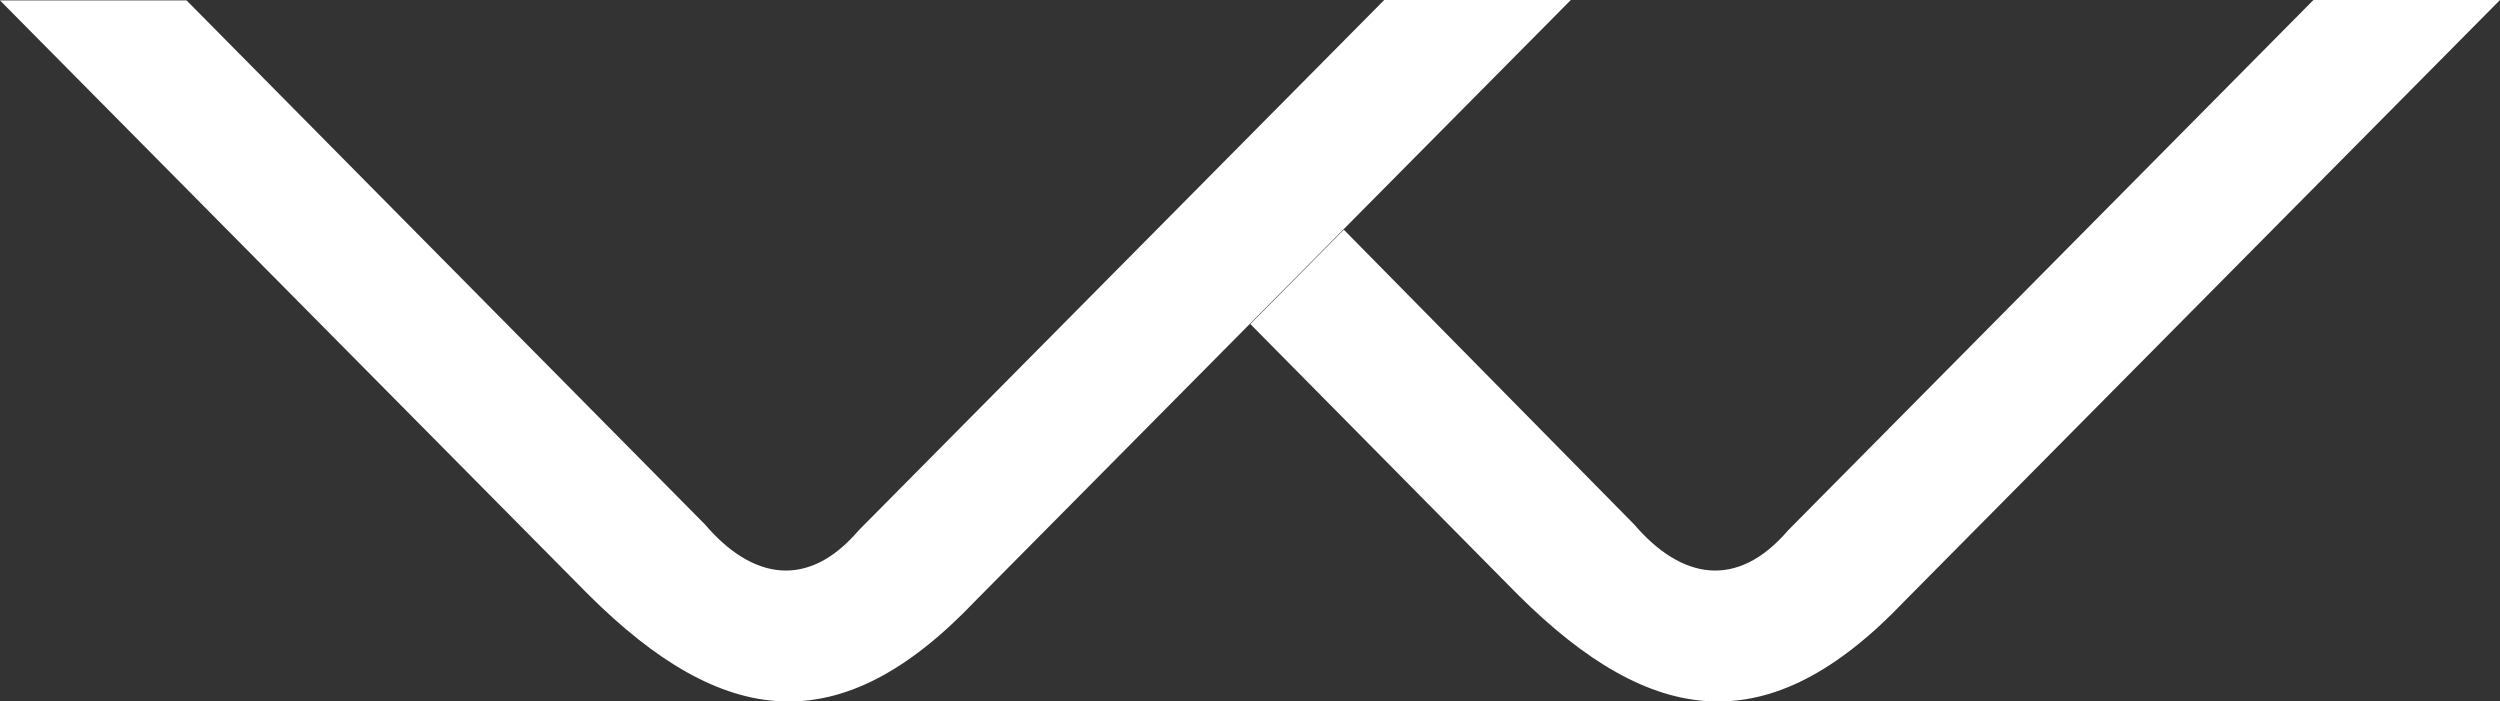 <?xml version="1.0" encoding="UTF-8"?>
<svg xmlns="http://www.w3.org/2000/svg" width="89.095" height="25" viewBox="0 0 89.095 25">
  <rect x="0" y="0" width="89.095" height="25" fill="#333333" stroke="none"/>
  <g id="Group_346" data-name="Group 346" transform="translate(-996 -201.13)">
    <path id="Path_670" data-name="Path 670" d="M95.986,89.334c4.773,4.743,8.94,5.29,13.764.222L130.976,68.13h-6.649l-18.722,18.9c-1.825,2.128-3.812,1.744-5.489-.214l-10.344-10.5L86.44,79.678Z" transform="translate(954.119 133)" fill="#fff"></path>
    <path id="Path_671" data-name="Path 671" d="M47.113,89.334c4.773,4.743,8.94,5.29,13.764.222L82.111,68.13H75.461l-18.729,18.9c-1.818,2.128-3.812,1.744-5.482-.214L32.779,68.145H26.13Z" transform="translate(969.87 133)" fill="#fff"></path>
  </g>
</svg>
